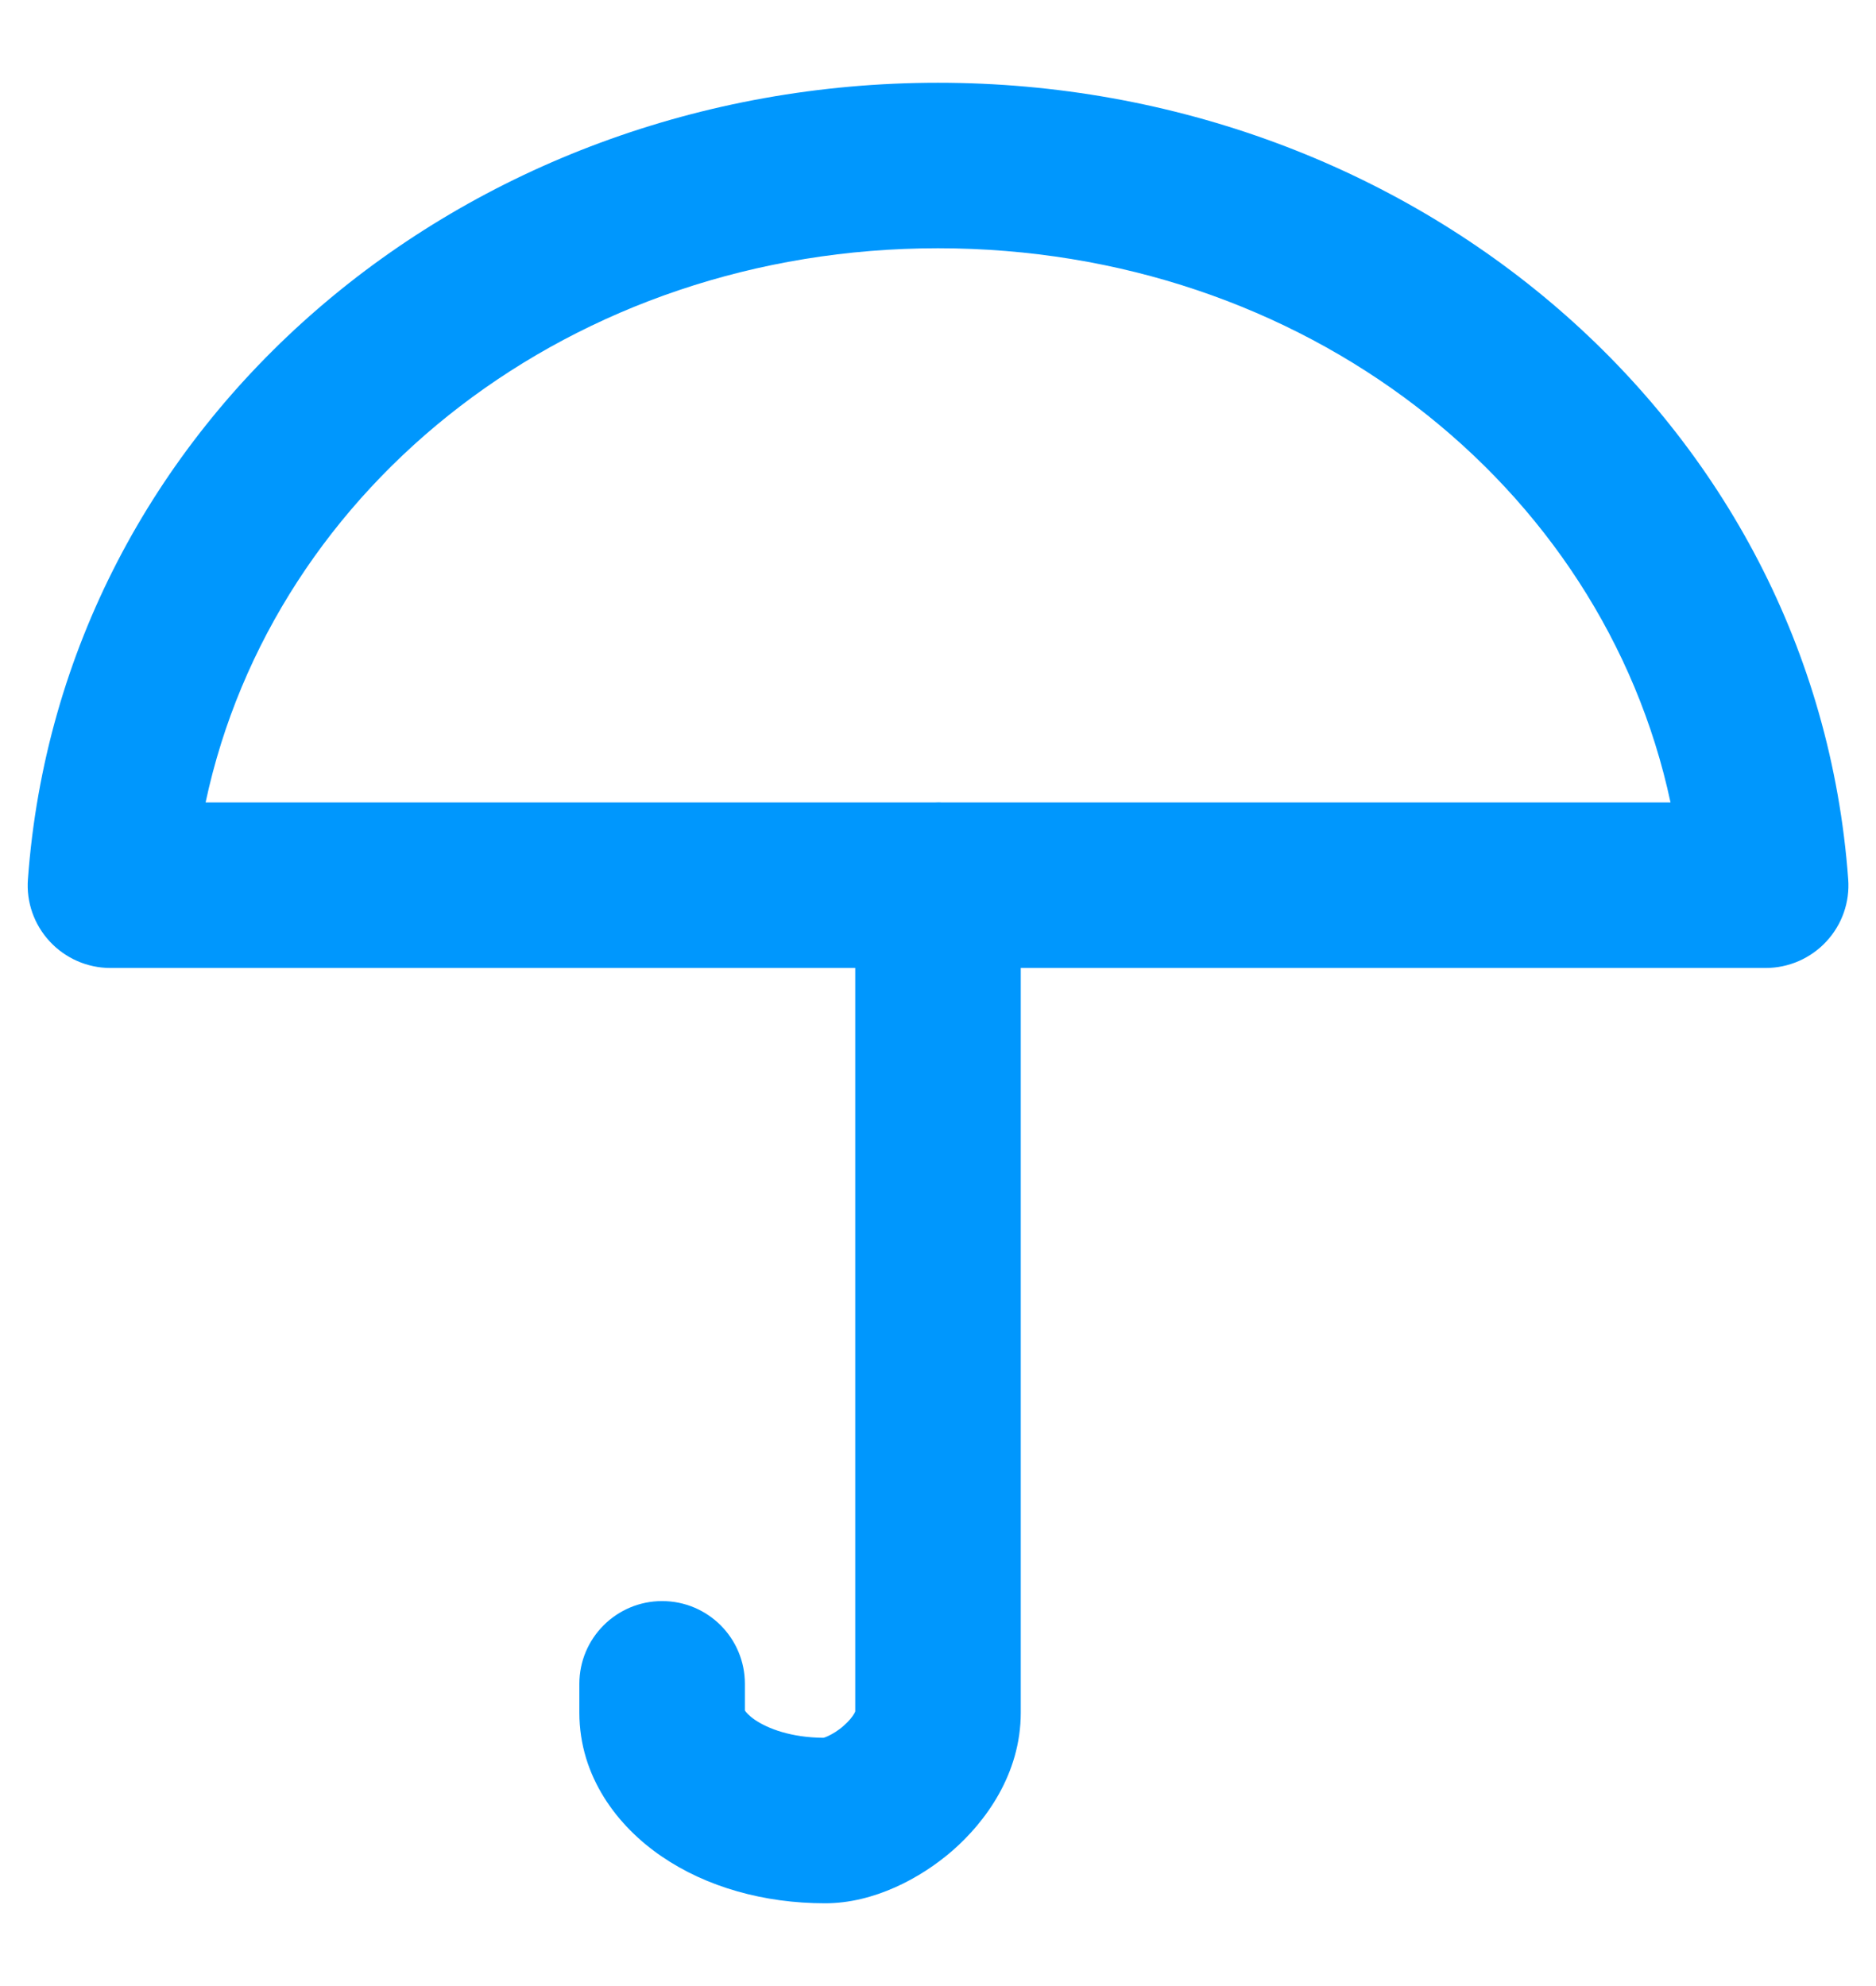 <svg width="17" height="18" viewBox="0 0 17 18" fill="none" xmlns="http://www.w3.org/2000/svg">
<path fill-rule="evenodd" clip-rule="evenodd" d="M8.5 0.75C4.202 0.75 0.557 3.811 0.253 7.968C0.237 8.176 0.309 8.38 0.451 8.533C0.593 8.686 0.792 8.773 1 8.773H7.75V15.511C7.749 15.515 7.746 15.521 7.741 15.53C7.725 15.558 7.694 15.599 7.645 15.641C7.597 15.684 7.544 15.716 7.5 15.736C7.481 15.745 7.467 15.749 7.461 15.75C7.171 15.748 6.96 15.668 6.842 15.588C6.783 15.547 6.759 15.517 6.75 15.503V15.261C6.75 14.847 6.415 14.511 6 14.511C5.586 14.511 5.25 14.847 5.25 15.261V15.522C5.25 16.103 5.597 16.554 5.997 16.826C6.402 17.103 6.924 17.25 7.477 17.25C7.917 17.25 8.341 17.025 8.631 16.773C8.927 16.515 9.25 16.081 9.25 15.522V8.773H16C16.209 8.773 16.408 8.686 16.55 8.533C16.692 8.38 16.764 8.176 16.748 7.968C16.444 3.811 12.799 0.75 8.5 0.75ZM8.534 7.273H15.138C14.523 4.391 11.81 2.25 8.5 2.25C5.191 2.25 2.478 4.391 1.863 7.273H8.466C8.478 7.272 8.489 7.272 8.5 7.272C8.511 7.272 8.523 7.272 8.534 7.273Z" fill="#0097FD"/>
</svg>
